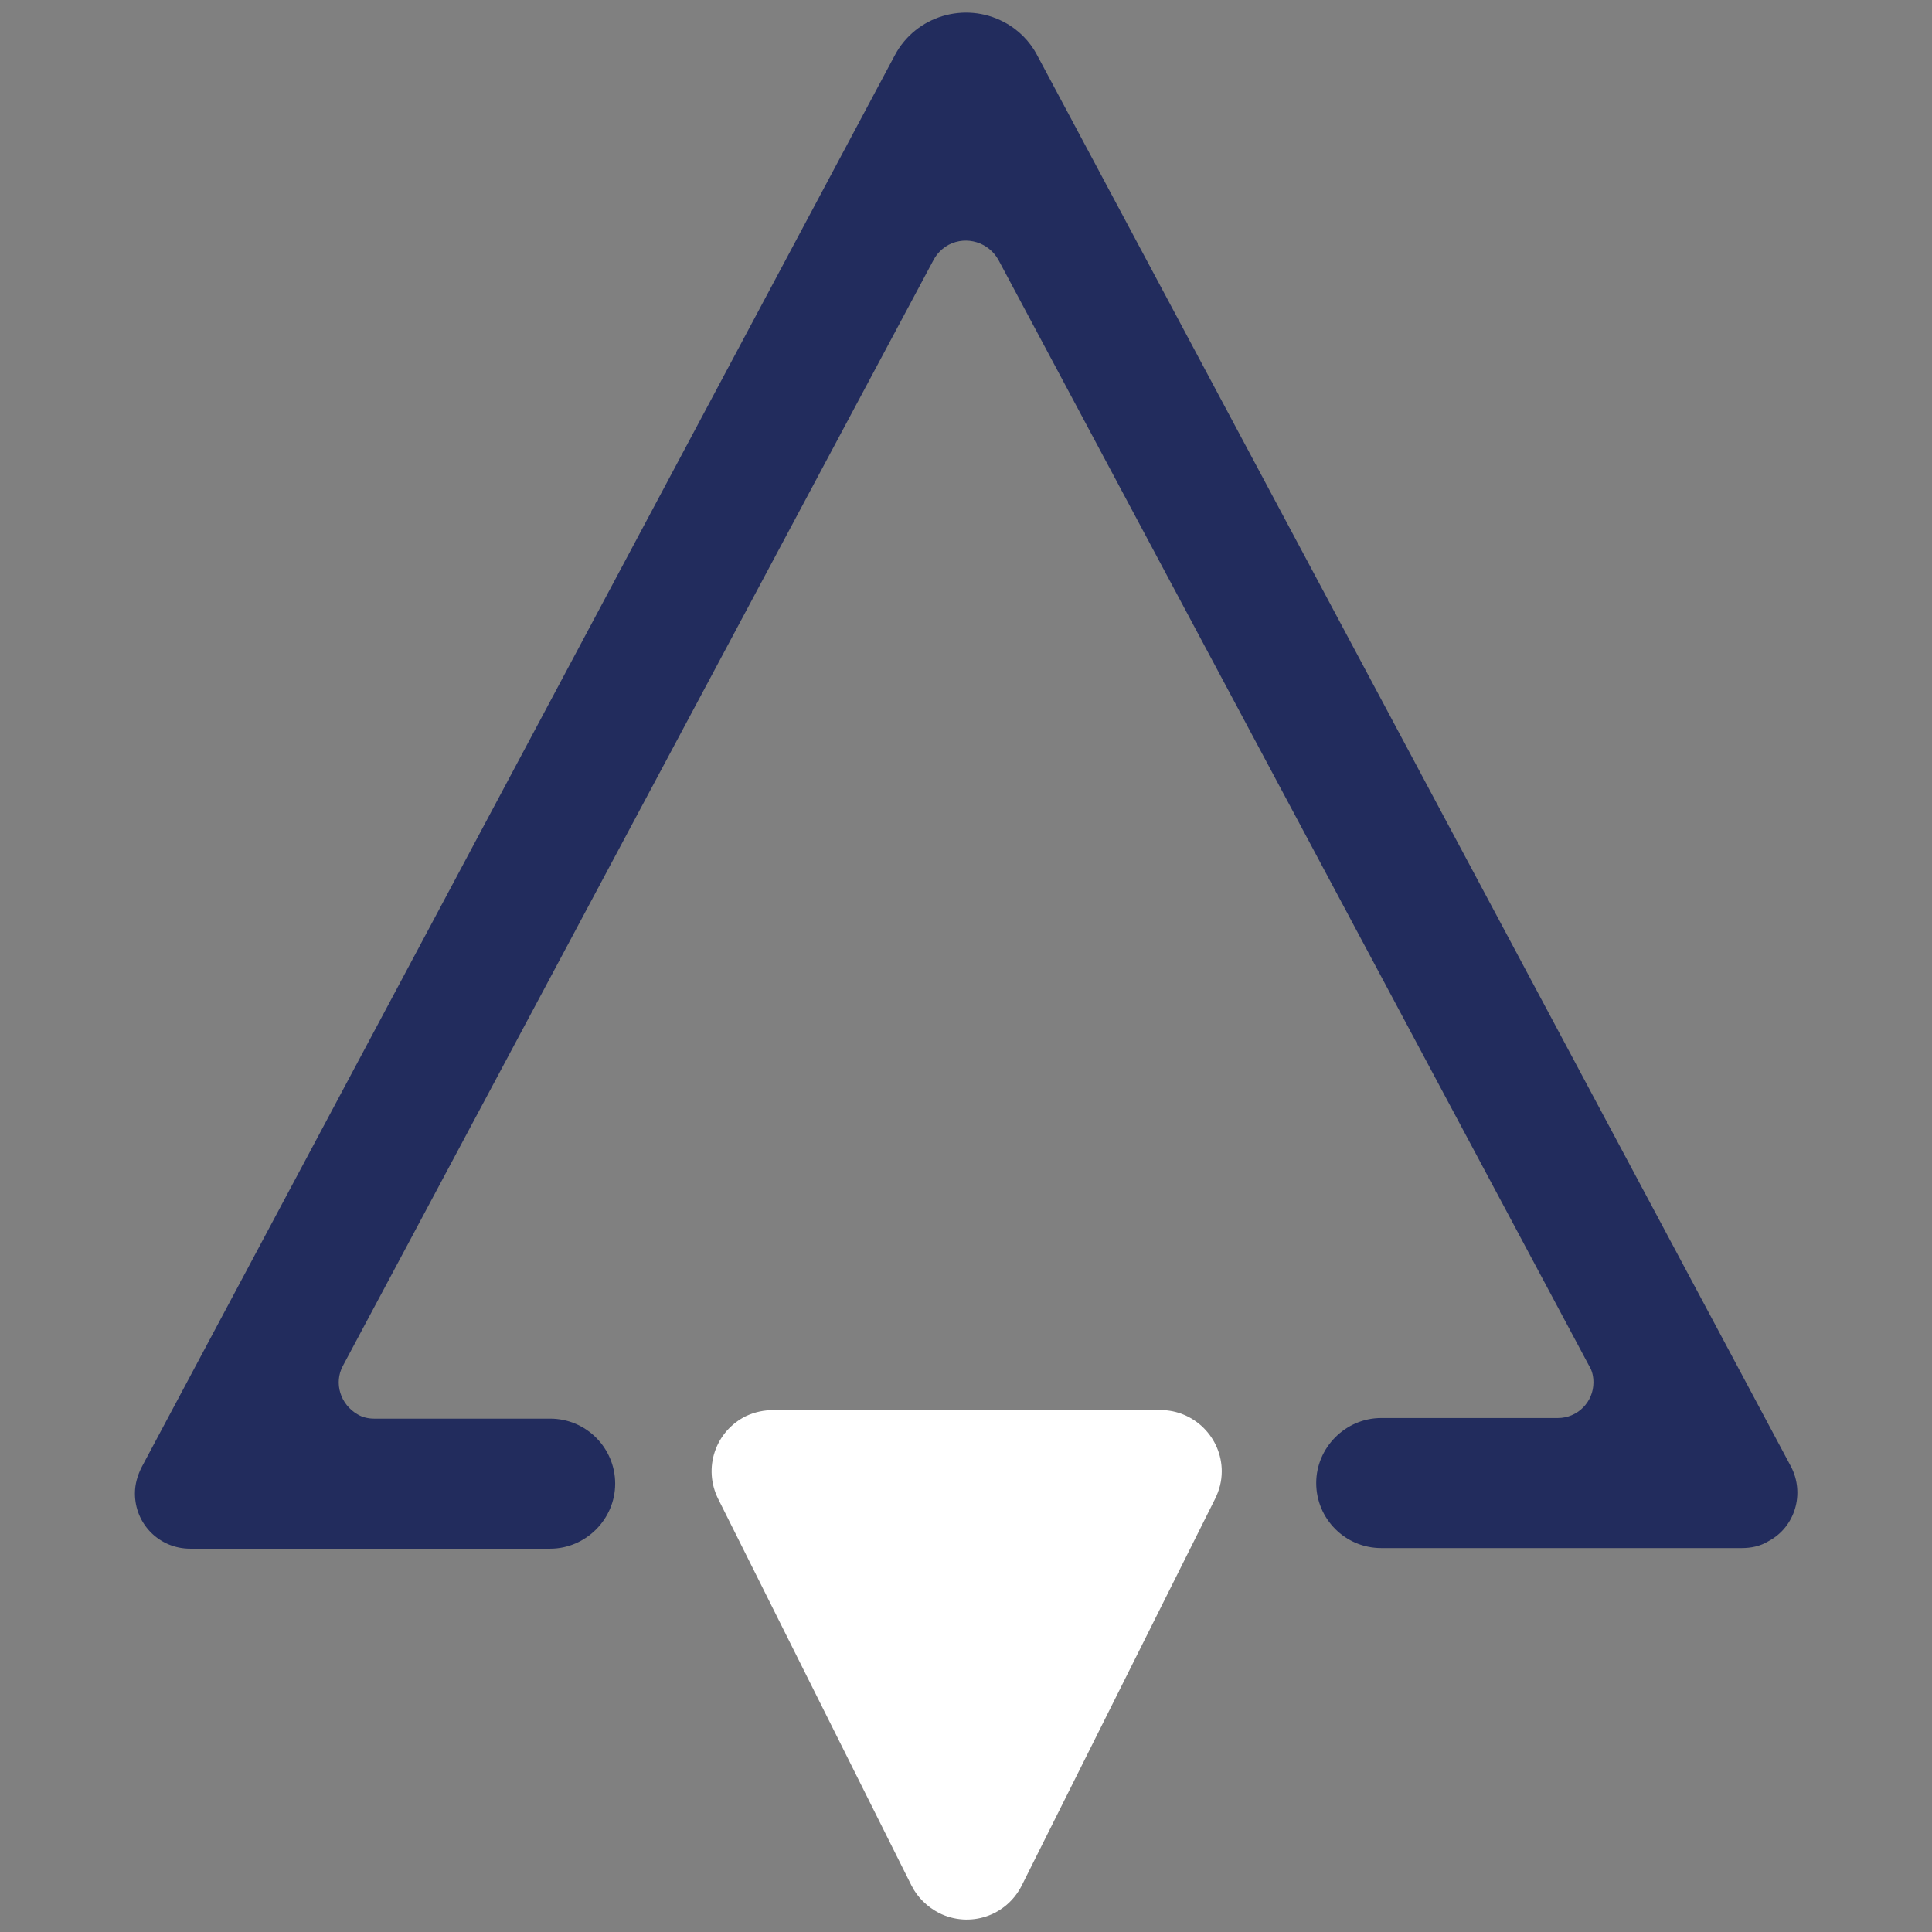 <?xml version="1.0" encoding="utf-8"?>
<!-- Generator: Adobe Illustrator 27.6.1, SVG Export Plug-In . SVG Version: 6.00 Build 0)  -->
<svg version="1.1" xmlns="http://www.w3.org/2000/svg" xmlns:xlink="http://www.w3.org/1999/xlink" x="0px" y="0px"
	 viewBox="0 0 315 315" style="enable-background:new 0 0 315 315;" xml:space="preserve">
<rect x="0" y="0" width="315" height="315" fill="#808080" stroke="none"/>
<style type="text/css">
	.st0{fill:#ECF0FF;}
	.st1{fill:none;stroke:#FFFFFF;stroke-width:2.844;stroke-miterlimit:10;}
	.st2{fill:#3A5FE8;}
	.st3{fill:#222C5D;}
	.st4{fill:#FFFFFF;}
	.st5{fill:#941AC1;}
	.st6{fill:none;stroke:#FFFFFF;stroke-width:3;stroke-linecap:round;stroke-linejoin:round;stroke-miterlimit:10;}
	.st7{fill:none;stroke:#941AC1;stroke-width:3;stroke-linecap:round;stroke-linejoin:round;stroke-miterlimit:10;}
	.st8{enable-background:new    ;}
	.st9{fill:none;stroke:#FFFFFF;stroke-width:3;stroke-linecap:round;stroke-linejoin:round;}
	.st10{fill:none;stroke:#3A5FE8;stroke-width:2.5;stroke-linecap:round;stroke-linejoin:round;}
	.st11{fill:none;stroke:#222C5D;stroke-width:2.5;stroke-linecap:round;stroke-linejoin:round;}
	.st12{fill:#222C5D;stroke:#222C5D;stroke-miterlimit:10;}
	.st13{fill:none;stroke:#3A5FE8;stroke-width:3.45;stroke-linecap:round;stroke-linejoin:round;}
	.st14{fill:none;stroke:#222C5D;stroke-width:2.771;stroke-linecap:round;stroke-linejoin:round;}
	.st15{fill:none;stroke:#3A5FE8;stroke-width:2.771;stroke-linecap:round;stroke-linejoin:round;}
	.st16{fill:none;stroke:#3A5FE8;stroke-width:6;stroke-linecap:round;stroke-linejoin:round;}
	.st17{fill:none;stroke:#3A5FE8;stroke-width:4;stroke-linecap:round;stroke-linejoin:round;}
	.st18{fill:#2D3AA7;}
	.st19{fill:#623AE8;}
	.st20{opacity:0.2;}
	.st21{opacity:0.18;}
	.st22{fill:none;stroke:#FFFFFF;stroke-width:5;}
	.st23{opacity:5.000000e-02;}
	.st24{fill:#9AAFFF;stroke:#9AAFFF;}
	.st25{fill:none;stroke:#9AAFFF;stroke-width:5;}
</style>
<g id="Layer_2">
</g>
<g id="Layer_1">
	<g id="Grupo_30">
		<path id="Trazado_114" class="st3" d="M284,252.4h-58.8c-5.9,0-10.6-4.8-10.6-10.6s4.8-10.6,10.6-10.6H254c3.2,0,5.8-2.6,5.8-5.8
			c0-1-0.2-1.9-0.7-2.7L162.8,42.4c-1.6-2.9-5.2-4-8.1-2.5c-1.1,0.6-1.9,1.4-2.5,2.5L55.9,222.7c-1.5,2.8-0.4,6.3,2.4,7.9
			c0.8,0.5,1.8,0.7,2.7,0.7h28.7c5.9,0,10.6,4.8,10.6,10.6s-4.8,10.6-10.6,10.6H31c-5,0-9-4-9-9c0-1.5,0.4-2.9,1.1-4.3L145.9,9
			c3.4-6.4,11.4-8.8,17.8-5.4c2.3,1.2,4.2,3.1,5.4,5.4L292,239.1c2.3,4.4,0.7,9.9-3.7,12.2C287,252.1,285.5,252.4,284,252.4"/>
		<path id="Trazado_115" class="st4" d="M126.2,229.9h63c5.5,0,10,4.5,10,10c0,1.6-0.4,3.1-1.1,4.5l-31.5,63c-2.5,5-8.5,7-13.5,4.5
			c-1.9-1-3.5-2.5-4.5-4.5l-31.5-63c-2.5-5-0.5-11,4.5-13.5C123.1,230.2,124.6,229.9,126.2,229.9"/>
	</g>
</g>
</svg>
